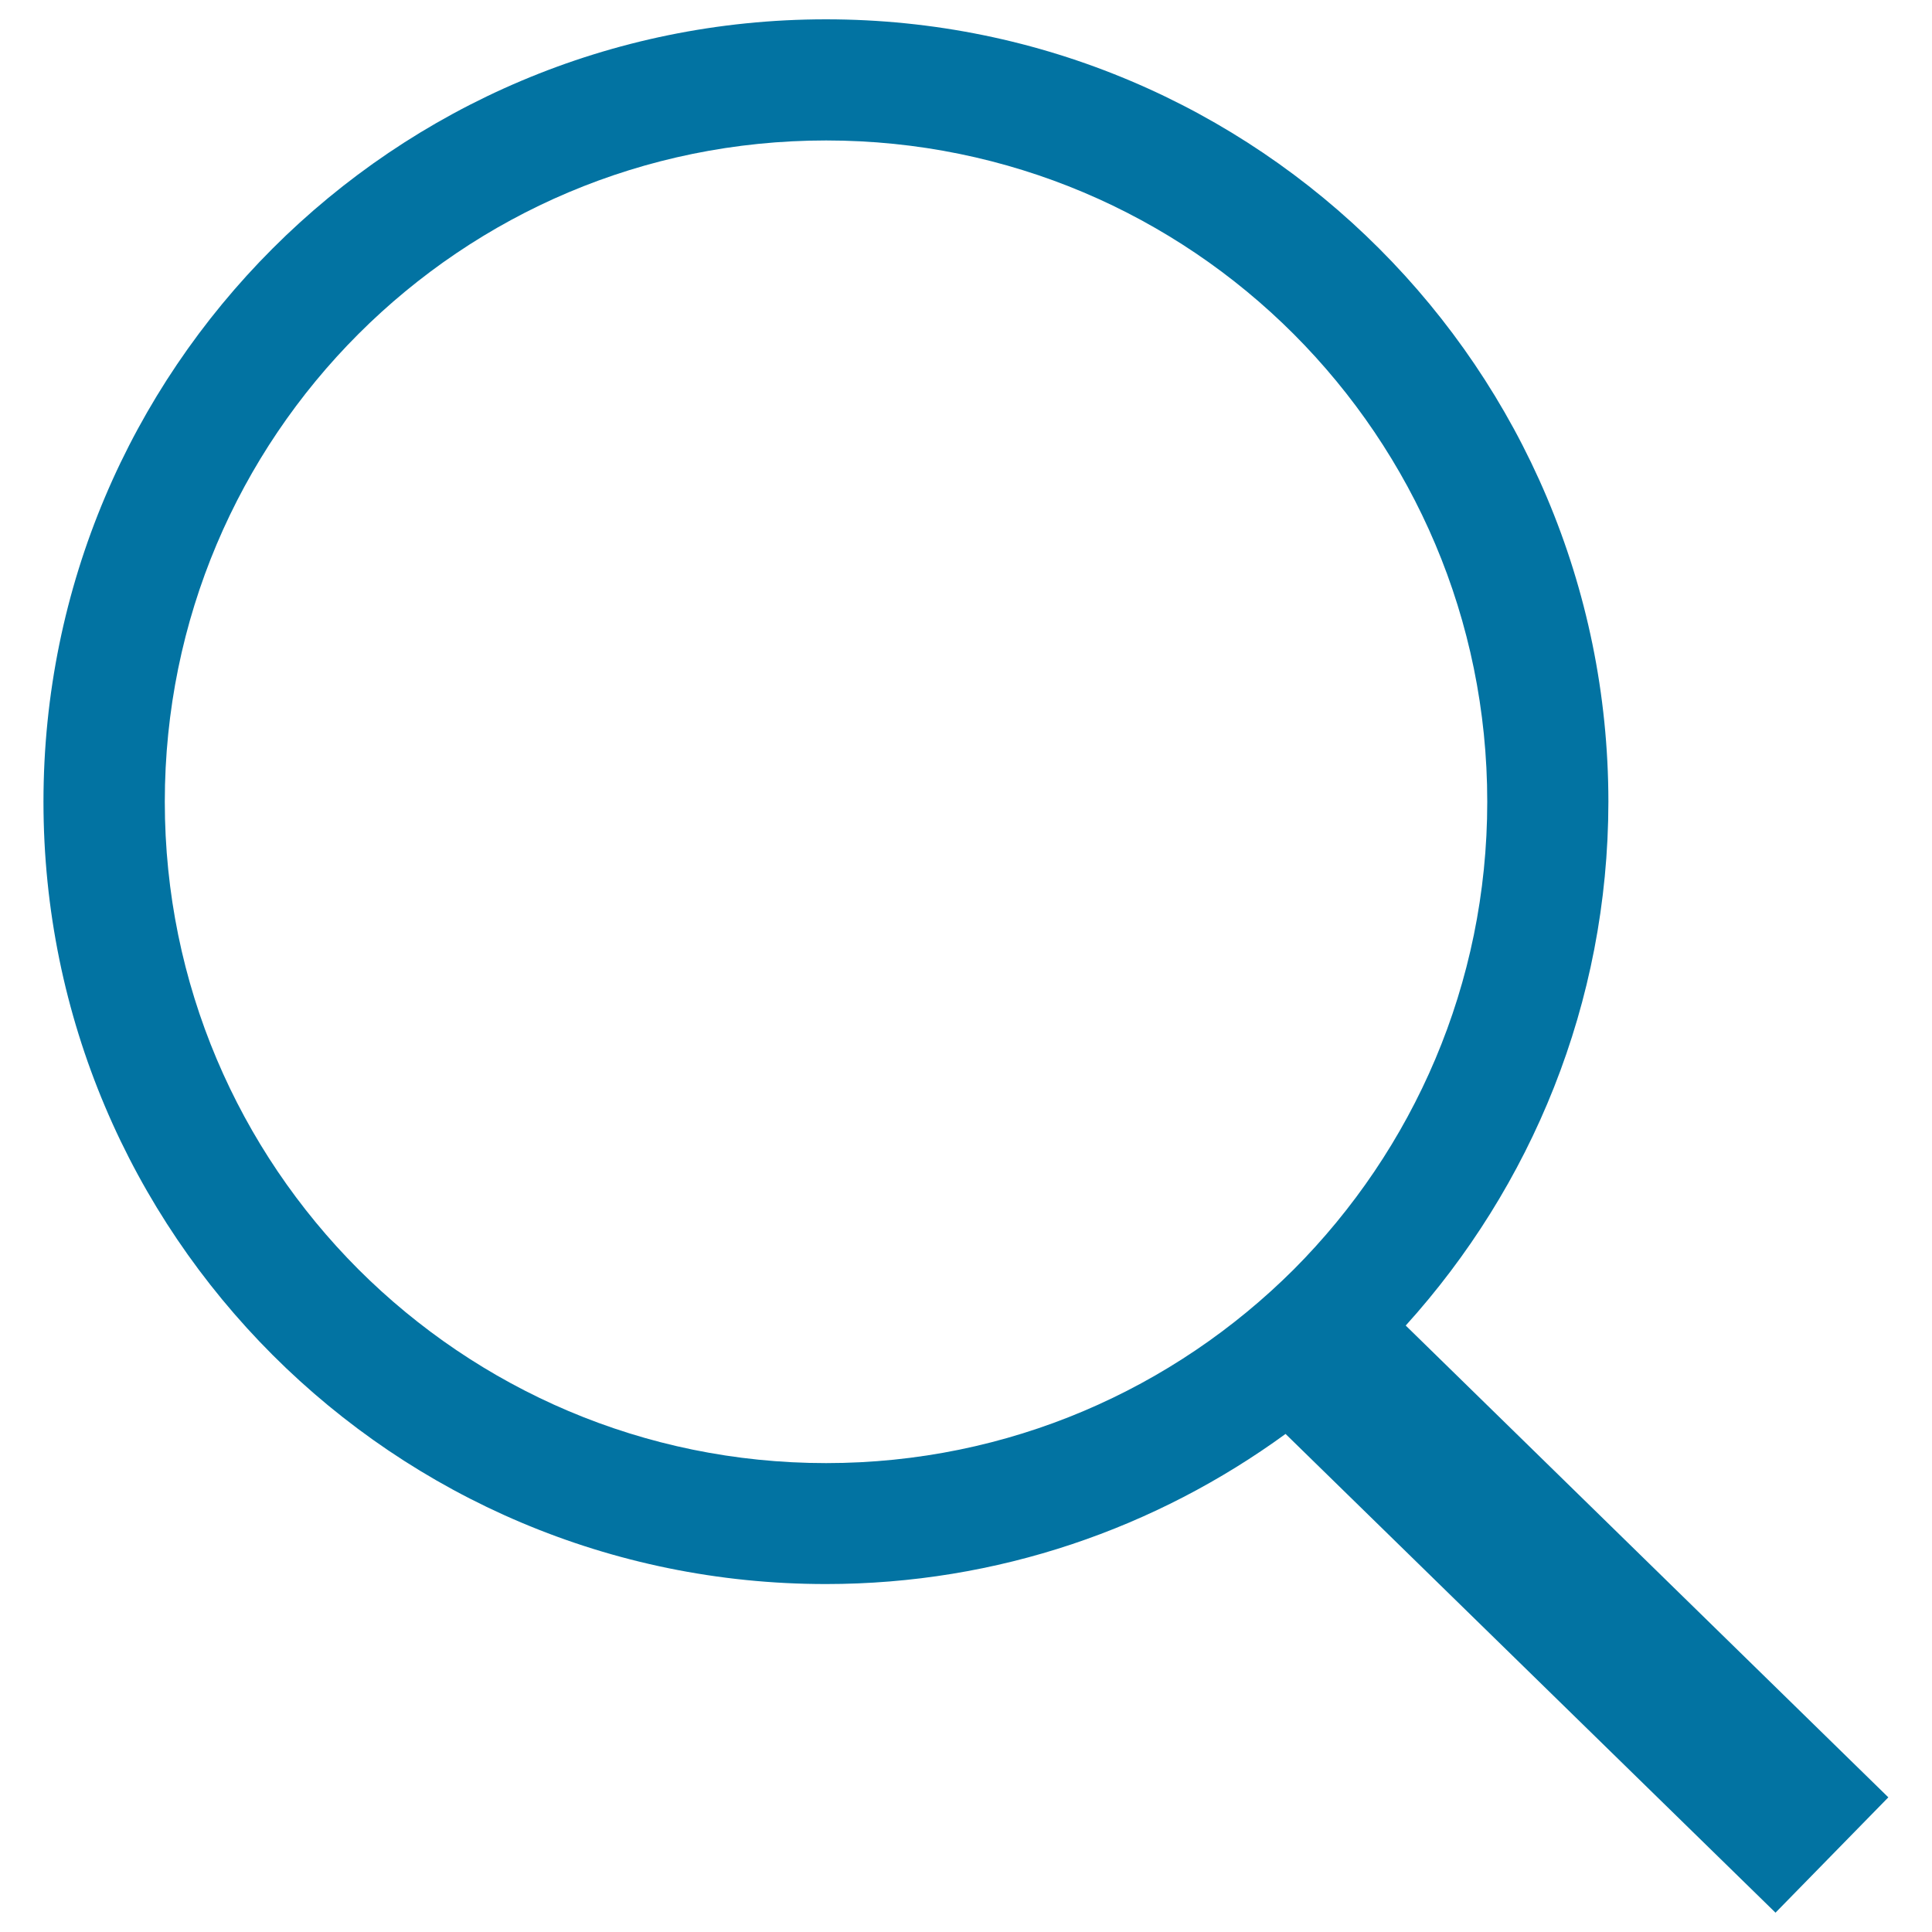 <svg xmlns="http://www.w3.org/2000/svg" viewBox="0 0 1000 1000" style="fill:#0273a2">
<title>Search SVG icon</title>
<path d="M977.4,930.3L727.6,686.1c64.9-71.8,104.8-166.7,104.9-271.1c-0.1-223.7-181.4-405-405-405c-223.7,0-405,181.3-405,405c0,223.7,181.3,404.9,405,404.9c89,0,171-29,237.9-77.7L919,990L977.4,930.3z M185.5,657C123.5,594.9,85.3,509.5,85.3,415c0-94.6,38.2-180.1,100.2-242.1S332.9,72.7,427.6,72.7c94.5,0,180,38.2,242,100.2c61.9,62,100.2,147.4,100.2,242.1c0,94.5-38.3,180-100.2,242.1c-62.1,61.9-147.5,100.2-242,100.2C332.9,757.3,247.5,718.9,185.5,657z"/>
</svg>